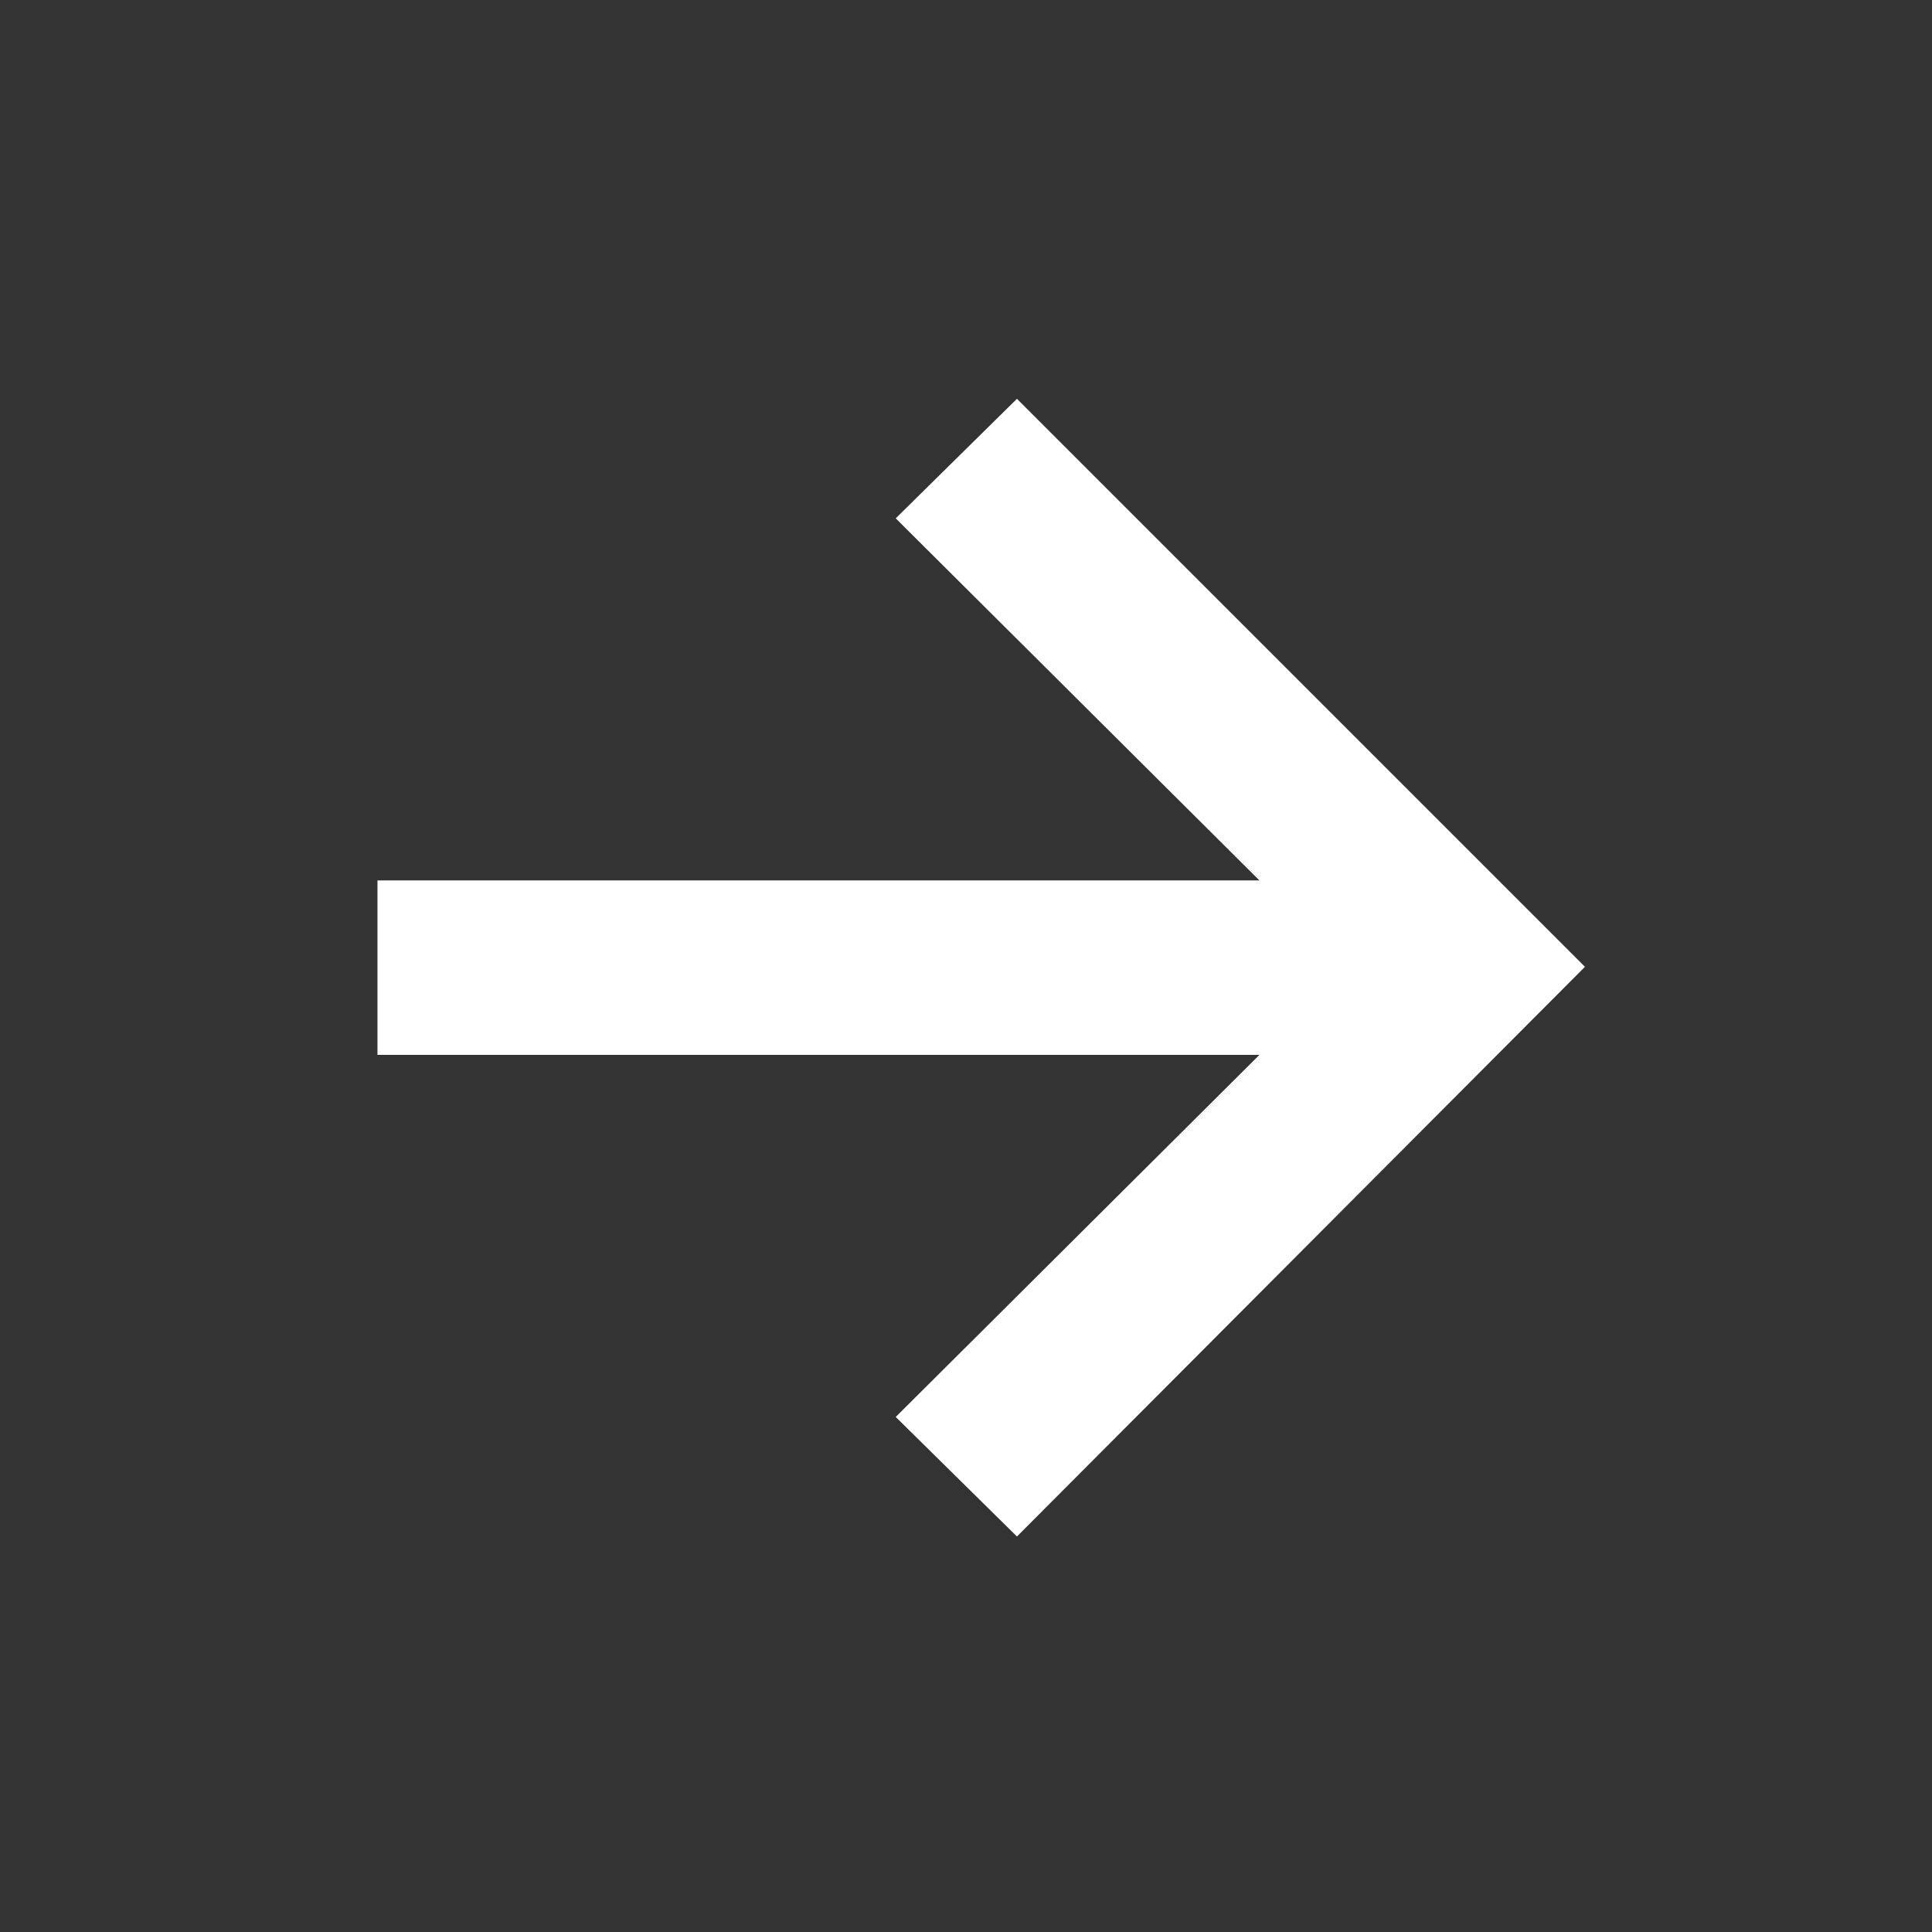 <svg width="24" height="24" viewBox="0 0 24 24" fill="none" xmlns="http://www.w3.org/2000/svg">
<rect x="0" y="0" width="24" height="24" fill="#333333" stroke="none"/>
<path d="M12.633 19.087L11.127 17.602L15.645 13.104H4.689V10.937H15.645L11.127 6.439L12.633 4.954L19.689 12.01L12.633 19.087Z" fill="white"/>
</svg>
